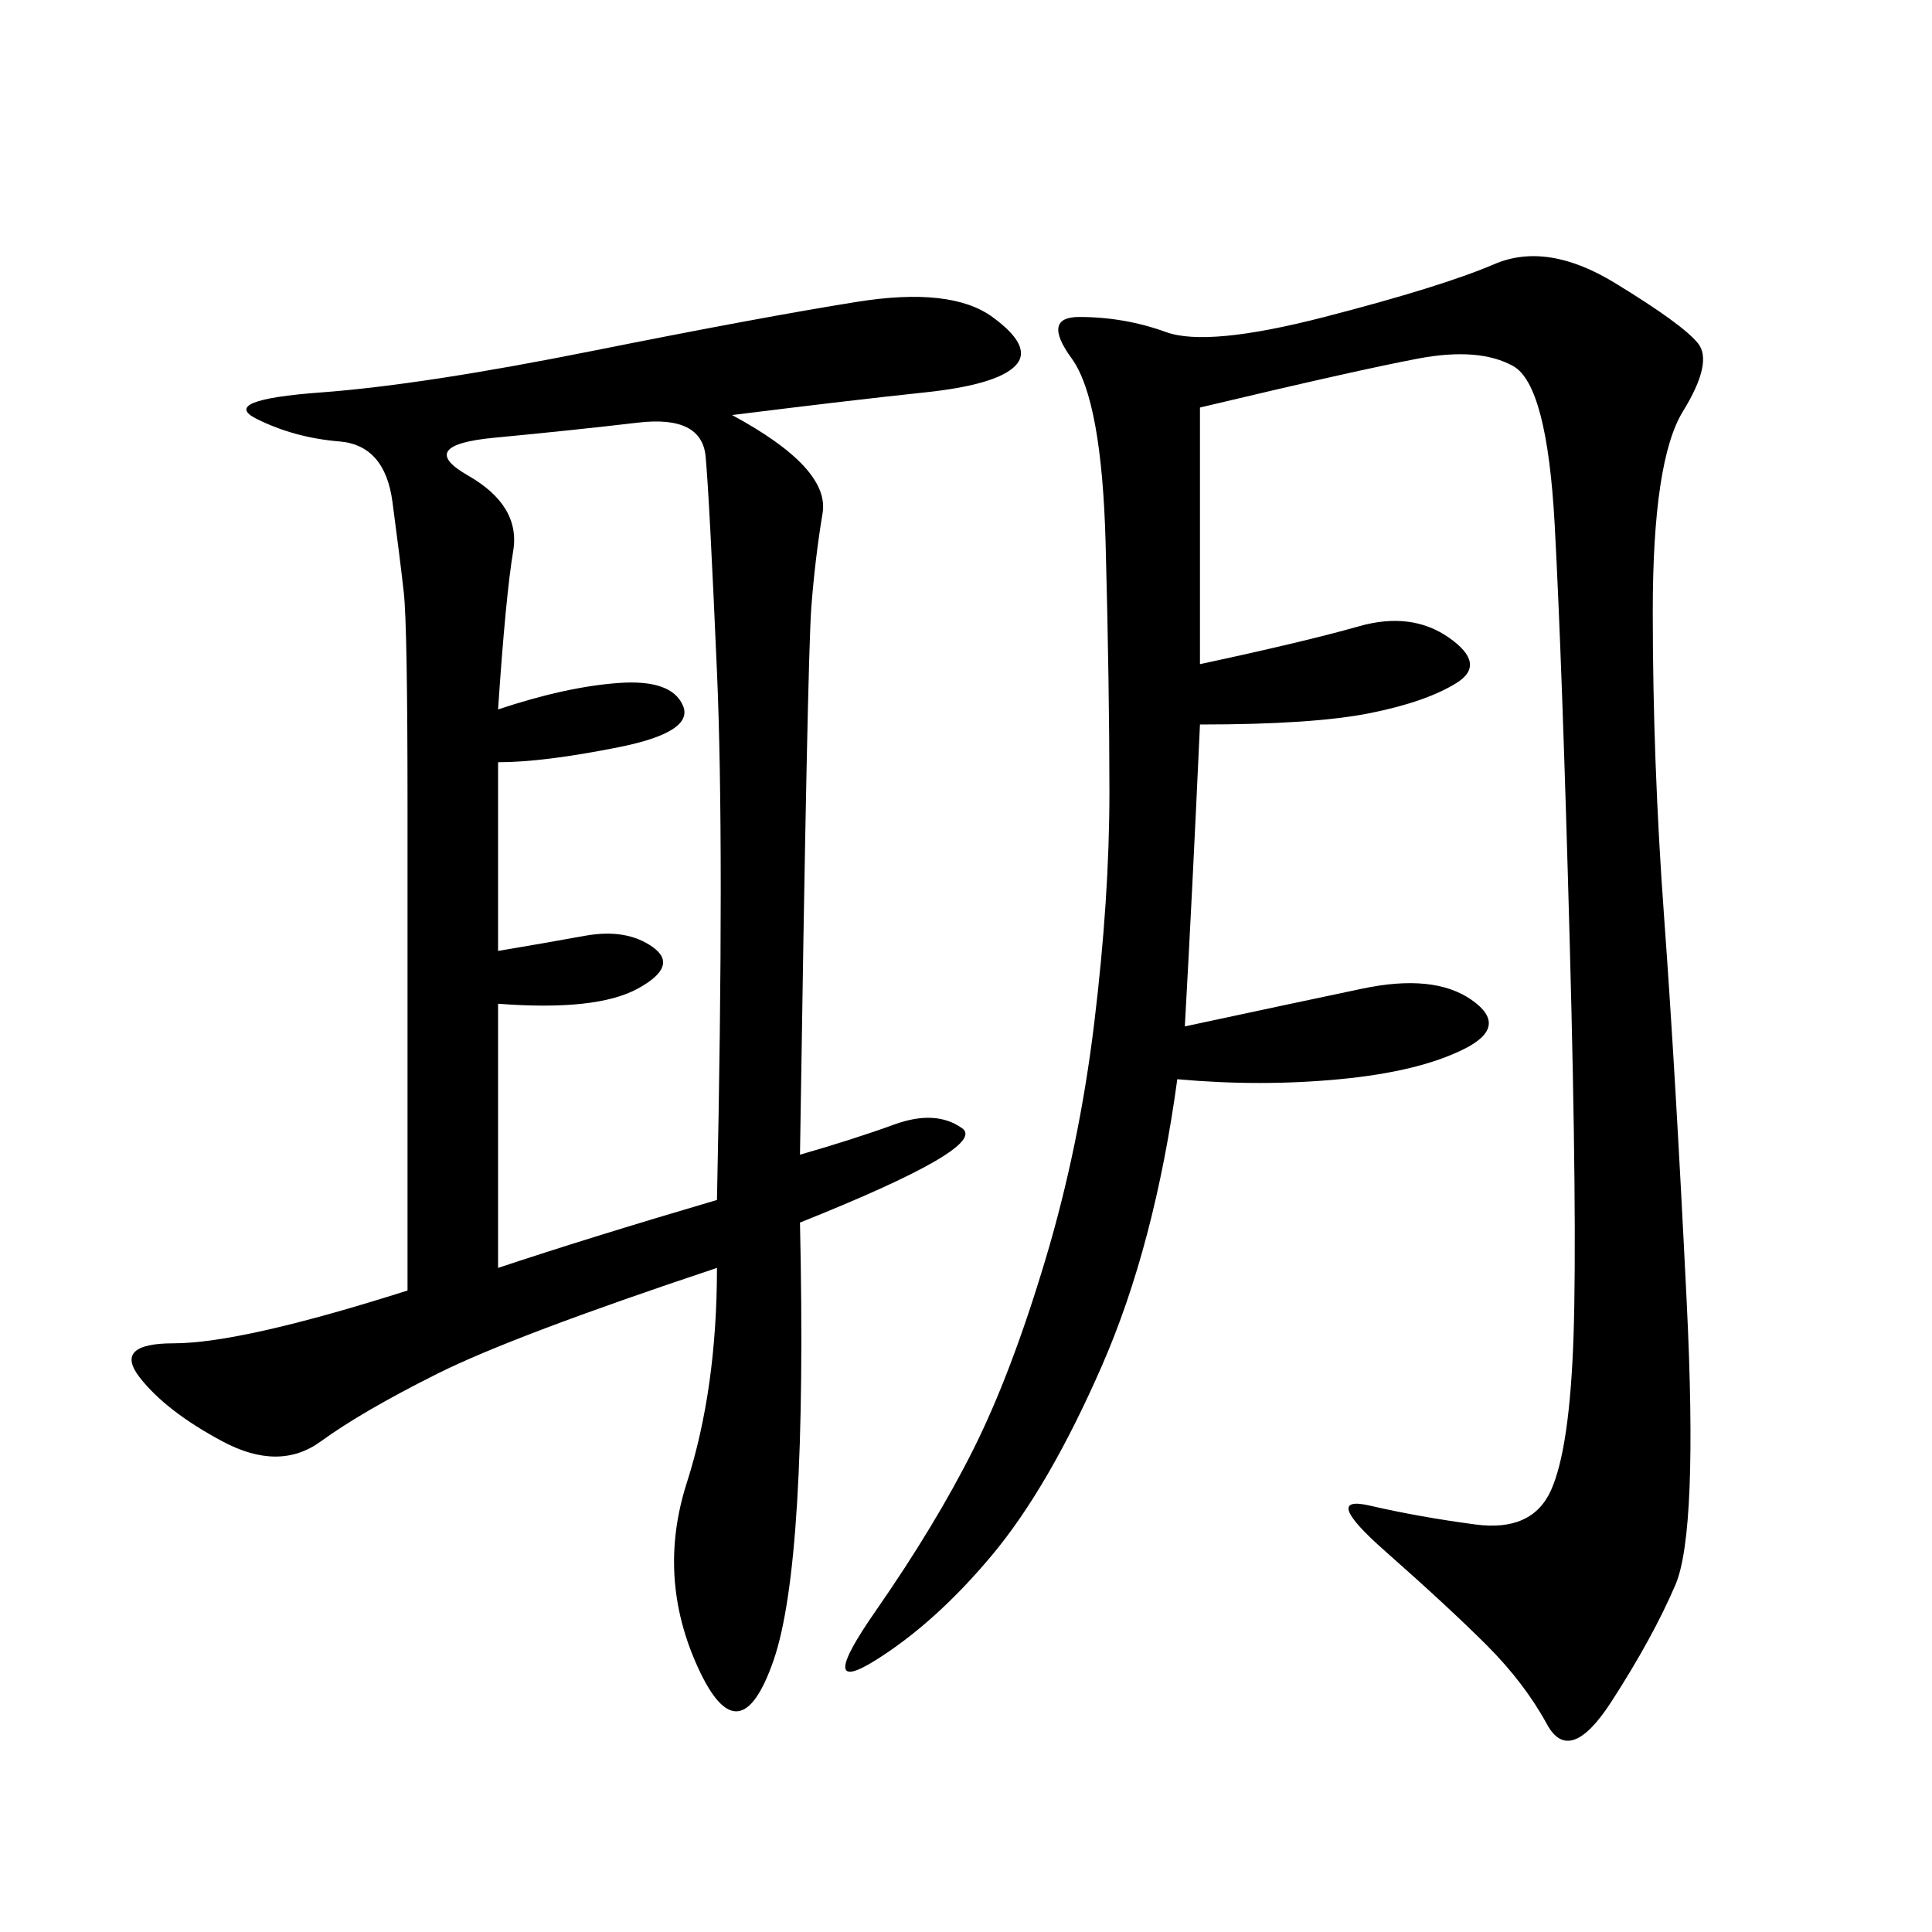 <svg xmlns="http://www.w3.org/2000/svg" xmlns:xlink="http://www.w3.org/1999/xlink" width="300" height="300"><path d="M113.67 64.45Q128.91 72.66 127.73 79.69Q126.56 86.72 125.98 94.34Q125.39 101.95 124.22 179.30L124.22 179.30Q132.42 176.95 138.87 174.61Q145.31 172.27 149.41 175.20Q153.52 178.13 124.22 189.84L124.22 189.84Q125.39 242.58 120.12 257.81Q114.84 273.05 108.40 258.98Q101.95 244.92 106.64 230.27Q111.33 215.63 111.33 196.88L111.33 196.88Q79.69 207.42 67.97 213.28Q56.25 219.14 49.80 223.83Q43.36 228.52 34.57 223.83Q25.78 219.14 21.68 213.87Q17.58 208.59 26.95 208.59L26.95 208.59Q37.50 208.59 63.28 200.39L63.28 200.39L63.28 125.39Q63.28 97.27 62.70 91.99Q62.11 86.72 60.94 77.93Q59.77 69.14 52.73 68.55Q45.70 67.97 39.84 65.04Q33.98 62.11 49.80 60.94Q65.63 59.77 91.99 54.49Q118.36 49.22 133.01 46.88Q147.66 44.53 154.10 49.22Q160.55 53.91 157.62 56.84Q154.69 59.77 143.55 60.94Q132.42 62.11 113.67 64.45L113.67 64.45ZM186.33 63.28L186.33 103.13Q202.73 99.61 210.94 97.27Q219.14 94.92 225 99.02Q230.86 103.13 226.17 106.05Q221.48 108.98 212.70 110.74Q203.91 112.50 186.33 112.50L186.33 112.50Q185.16 138.28 183.98 159.38L183.98 159.38Q200.39 155.86 211.52 153.52Q222.66 151.17 228.52 155.27Q234.38 159.38 227.34 162.89Q220.31 166.41 208.01 167.58Q195.70 168.75 182.81 167.58L182.81 167.58Q179.30 193.36 171.09 212.11Q162.89 230.86 154.10 241.41Q145.31 251.95 135.94 257.81Q126.56 263.67 135.94 250.20Q145.31 236.72 151.17 225Q157.03 213.28 162.30 195.70Q167.58 178.13 169.92 158.79Q172.27 139.45 172.27 123.05L172.27 123.05Q172.27 106.64 171.68 84.38Q171.09 62.11 166.41 55.66Q161.72 49.22 167.58 49.22L167.58 49.22Q174.61 49.22 181.05 51.56Q187.50 53.91 205.66 49.22Q223.83 44.53 232.03 41.02Q240.23 37.50 250.78 43.95Q261.33 50.39 263.67 53.32Q266.02 56.25 261.33 63.87Q256.64 71.48 256.64 94.92L256.64 94.92Q256.64 118.36 258.40 142.38Q260.16 166.41 261.91 202.15Q263.67 237.89 260.16 246.09Q256.64 254.30 250.20 264.26Q243.75 274.22 240.23 267.77Q236.72 261.33 230.86 255.47Q225 249.61 215.04 240.82Q205.08 232.03 212.70 233.79Q220.31 235.55 229.10 236.72Q237.89 237.89 240.82 231.45Q243.75 225 244.34 207.42Q244.92 189.84 243.75 146.48Q242.58 103.13 241.41 81.45Q240.23 59.77 234.96 56.84Q229.69 53.91 220.31 55.66Q210.94 57.42 186.33 63.28L186.33 63.28ZM77.34 110.16Q87.89 106.64 96.09 106.05Q104.30 105.47 106.05 109.57Q107.81 113.67 96.09 116.02Q84.38 118.36 77.34 118.36L77.34 118.36L77.34 147.66Q84.38 146.48 90.82 145.31Q97.27 144.14 101.37 147.07Q105.47 150 99.02 153.52Q92.58 157.03 77.34 155.86L77.34 155.86L77.34 196.88Q91.41 192.19 111.33 186.33L111.33 186.33Q112.50 131.25 111.33 104.30Q110.16 77.34 109.57 70.90Q108.98 64.45 99.02 65.63Q89.06 66.80 76.76 67.97Q64.45 69.14 72.66 73.83Q80.86 78.52 79.69 85.55Q78.52 92.58 77.34 110.16L77.34 110.16Z"/></svg>
